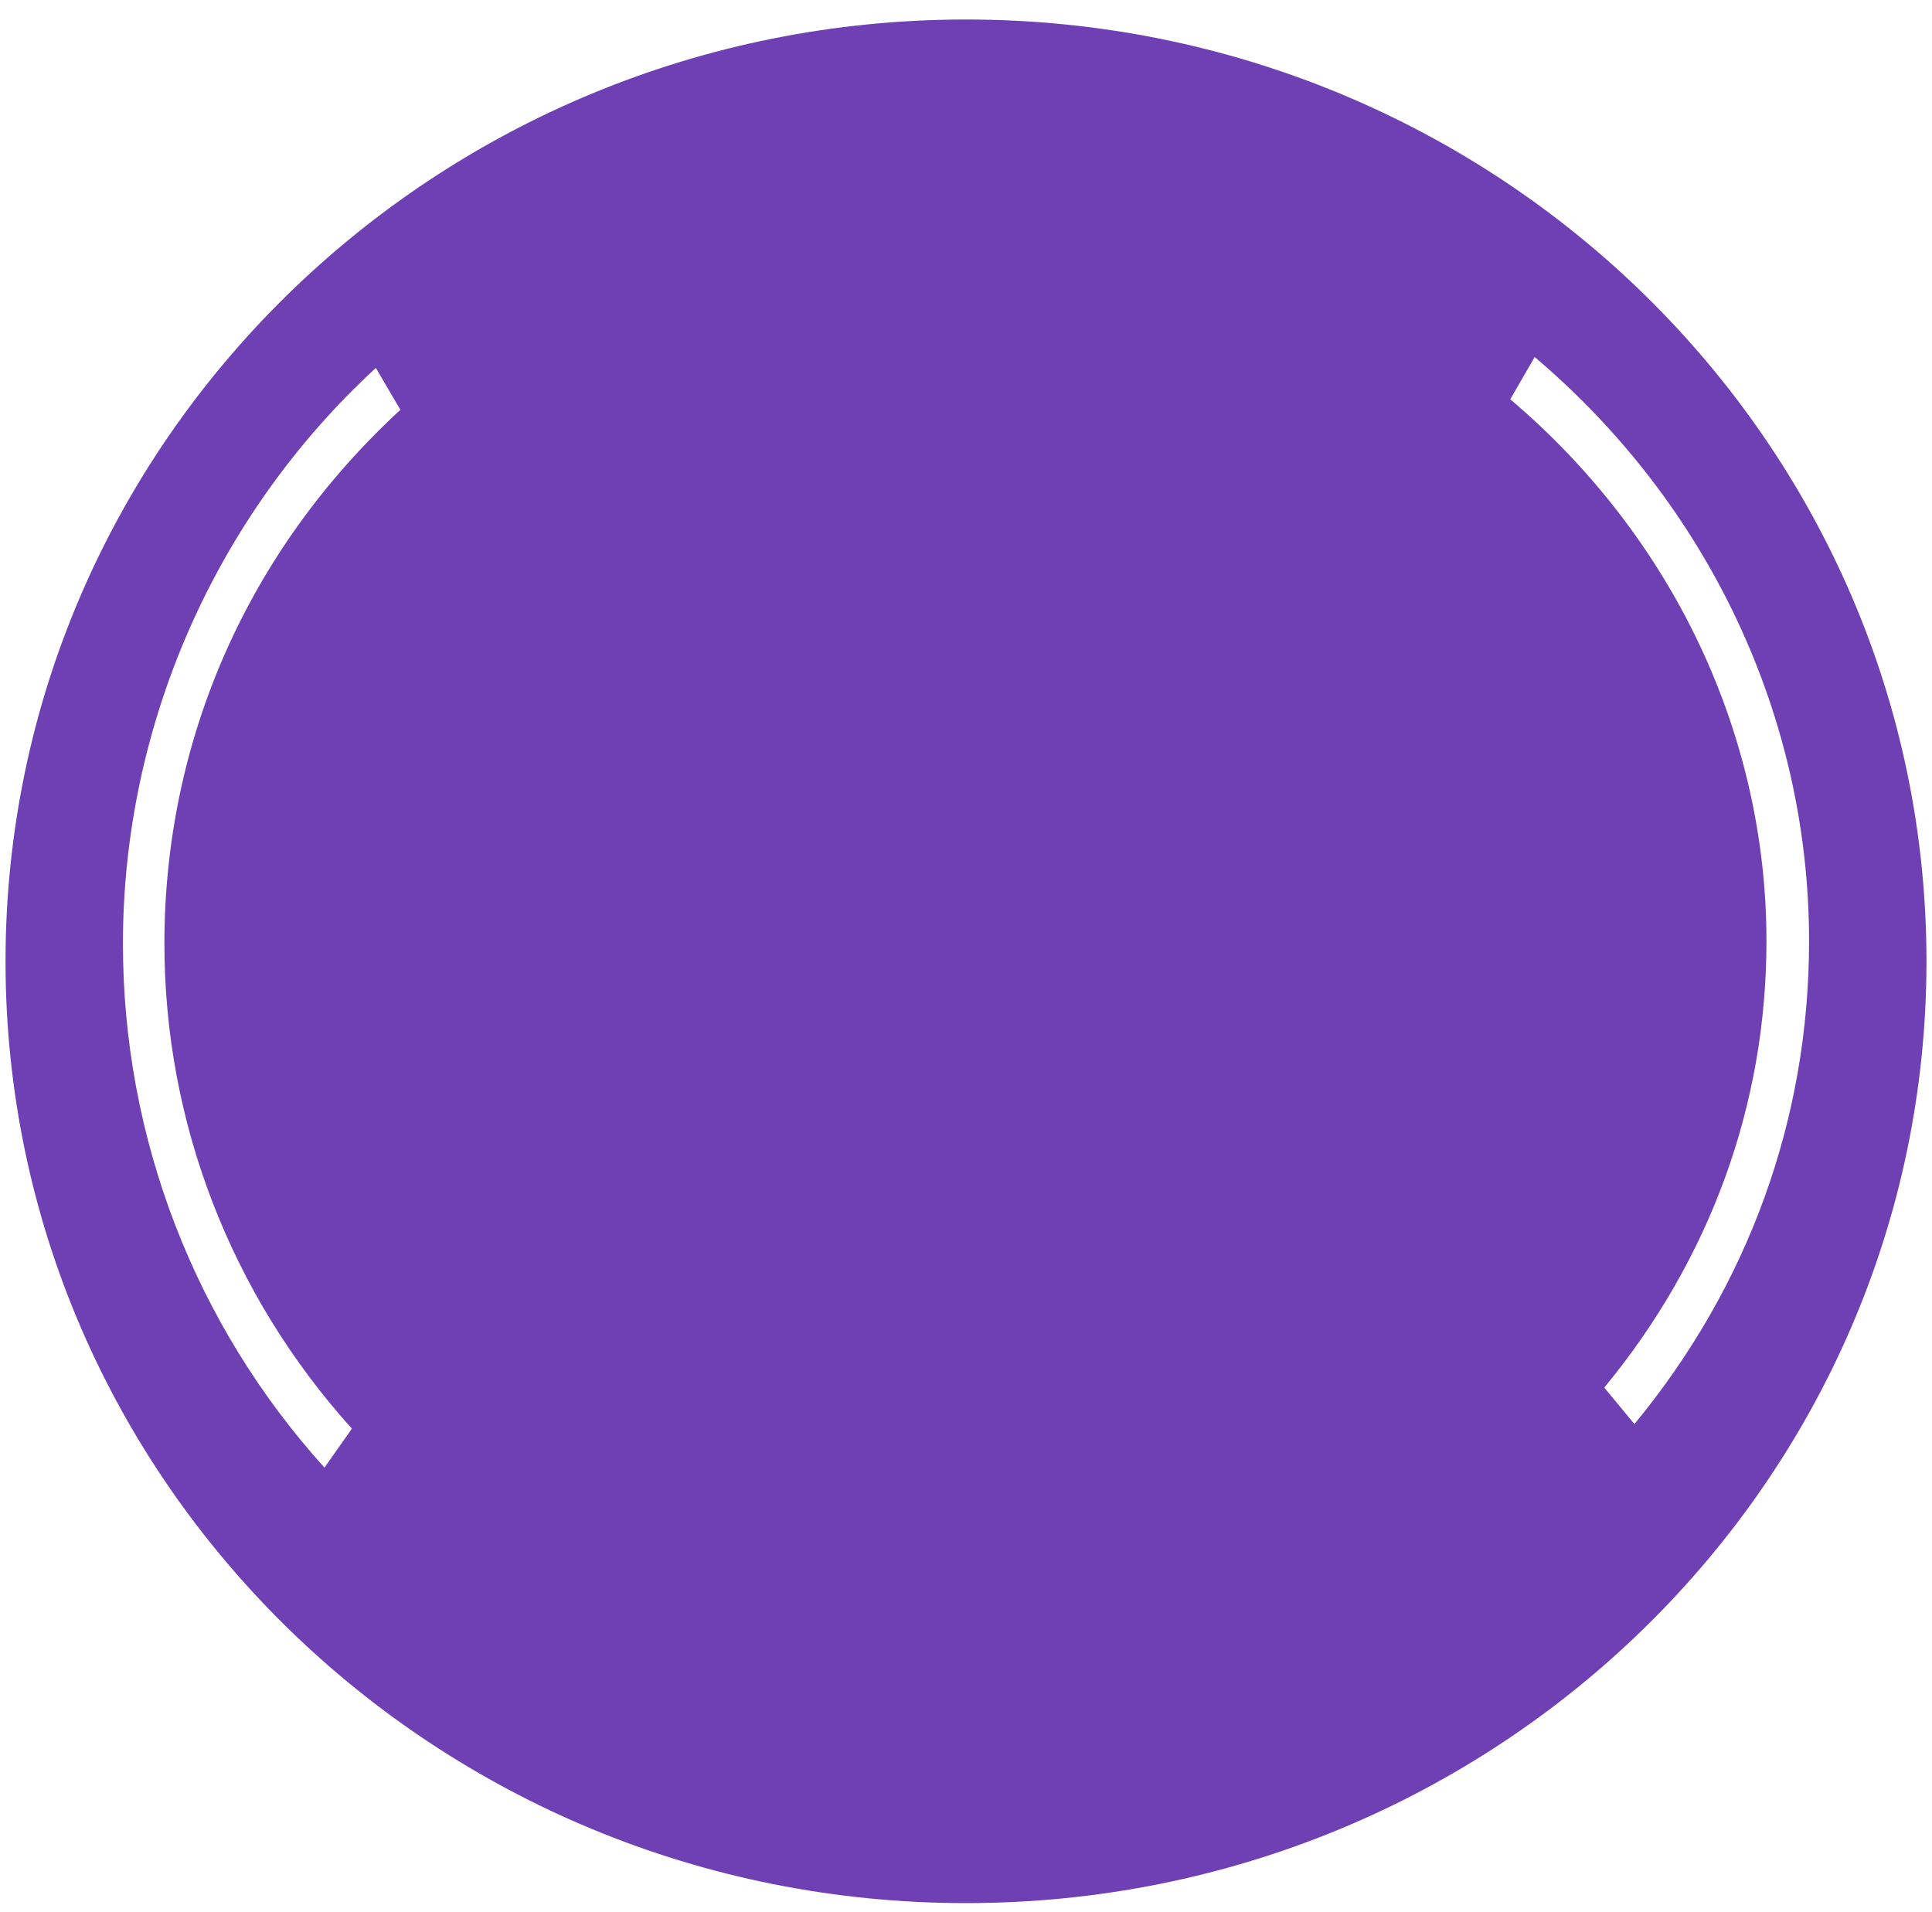 <svg xmlns="http://www.w3.org/2000/svg" width="95" height="94" viewBox="0 0 95 94" fill="none">
  <path fill-rule="evenodd" clip-rule="evenodd" d="M94.728 47.267C94.728 72.842 73.583 93.575 47.5 93.575C21.417 93.575 0.272 72.842 0.272 47.267C0.272 21.692 21.417 0.959 47.5 0.959C73.583 0.959 94.728 21.692 94.728 47.267ZM15.954 72.162C9.563 65.083 6.045 55.934 6.045 46.403C6.045 35.687 10.577 25.368 18.481 18.091L19.688 20.151C12.205 27.041 8.084 36.364 8.084 46.403C8.084 55.191 11.358 63.659 17.304 70.247L15.954 72.162ZM78.884 68.228L80.368 70.02C85.987 63.205 88.955 54.992 88.955 46.271C88.955 35.287 84.039 24.821 75.463 17.555L74.262 19.633C82.268 26.417 86.86 36.127 86.86 46.271C86.86 54.306 84.103 61.898 78.884 68.228Z" fill="#6F3FB4" />
</svg>